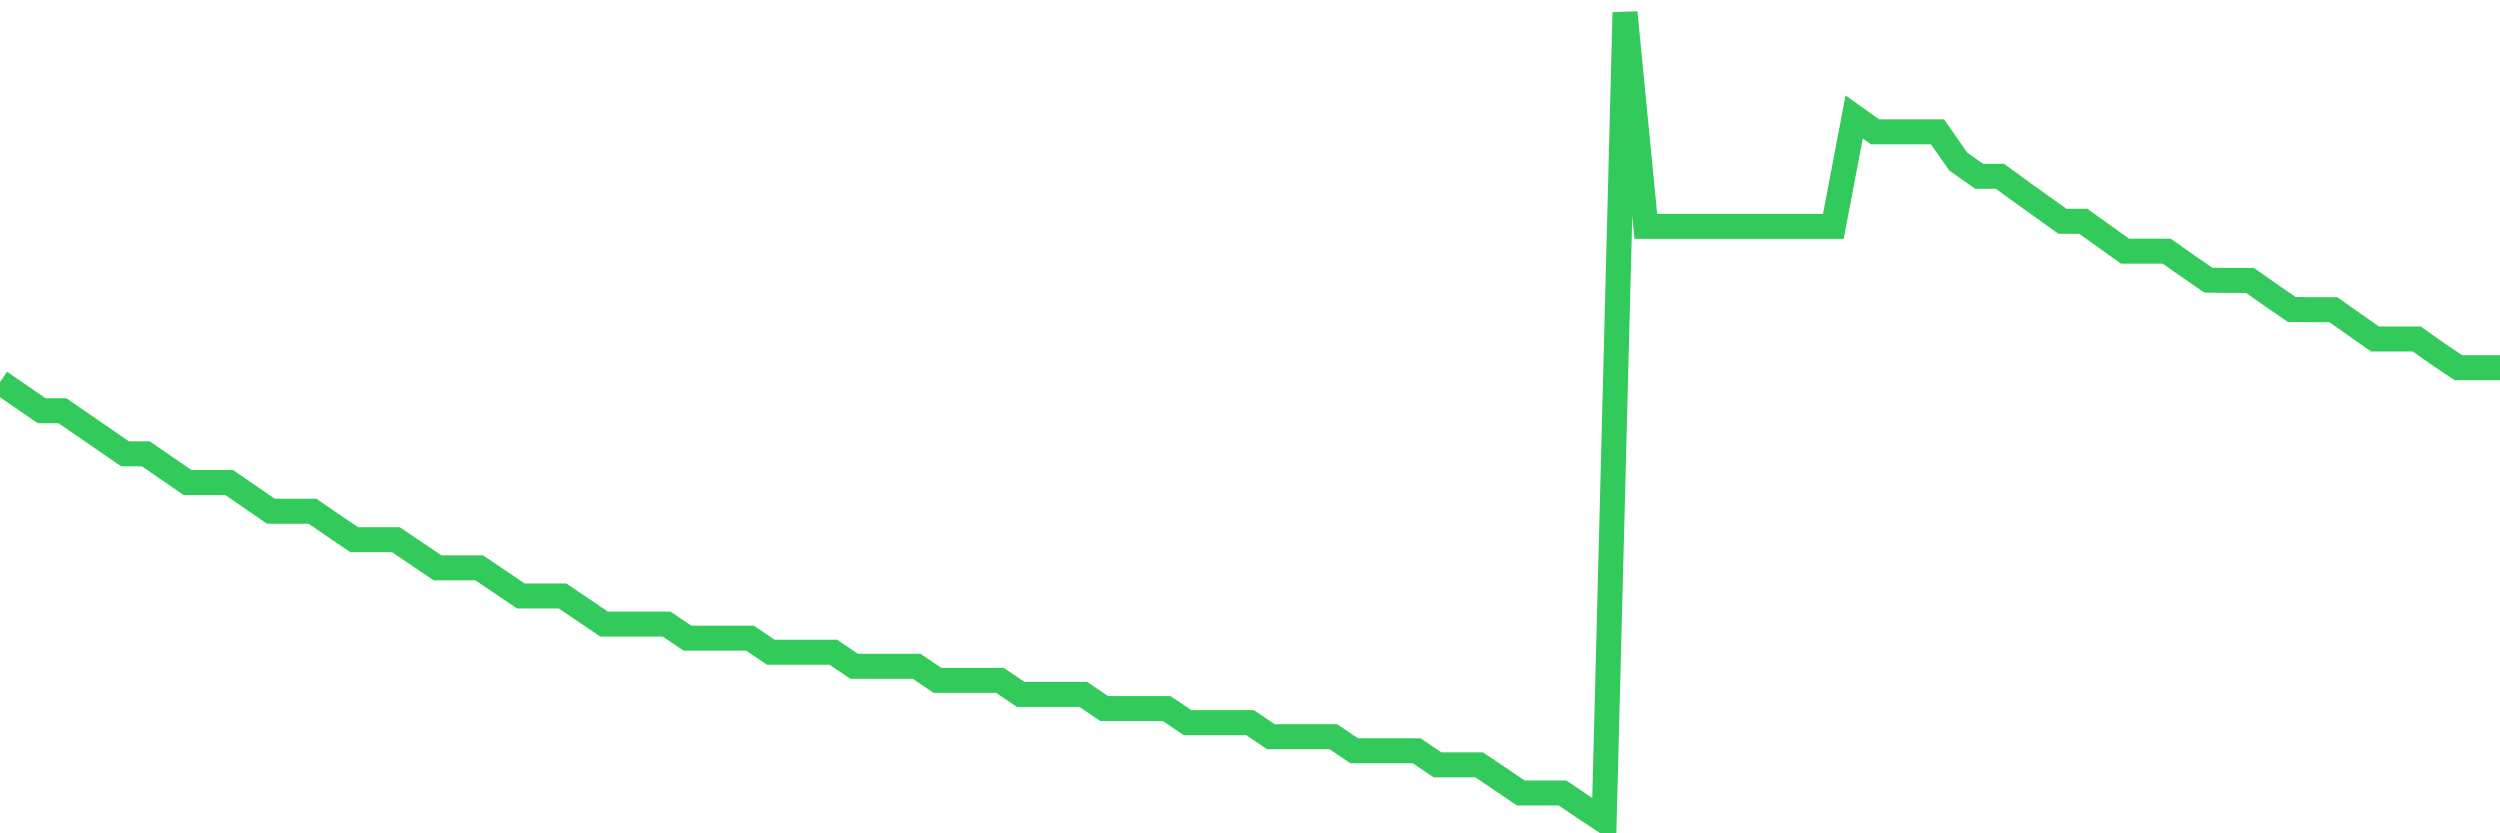 <svg
  xmlns="http://www.w3.org/2000/svg"
  xmlns:xlink="http://www.w3.org/1999/xlink"
  width="120"
  height="40"
  viewBox="0 0 120 40"
  preserveAspectRatio="none"
>
  <polyline
    points="0,18.338 1,19.027 2,19.716 3,19.716 4,20.405 5,21.094 6,21.783 7,21.783 8,22.472 9,23.161 10,23.161 11,23.161 12,23.85 13,24.539 14,24.539 15,24.539 16,25.228 17,25.904 18,25.904 19,25.904 20,26.579 21,27.255 22,27.255 23,27.255 24,27.93 25,28.606 26,28.606 27,28.606 28,29.281 29,29.957 30,29.957 31,29.957 32,29.957 33,30.632 34,30.632 35,30.632 36,30.632 37,31.308 38,31.308 39,31.308 40,31.308 41,31.983 42,31.983 43,31.983 44,31.983 45,32.659 46,32.659 47,32.659 48,32.659 49,33.334 50,33.334 51,33.334 52,33.334 53,34.01 54,34.01 55,34.01 56,34.01 57,34.685 58,34.685 59,34.685 60,34.685 61,35.361 62,35.361 63,35.361 64,35.361 65,36.036 66,36.036 67,36.036 68,36.036 69,36.712 70,36.712 71,36.712 72,37.387 73,38.063 74,38.063 75,38.063 76,38.738 77,39.4 78,0.6 79,10.867 80,10.867 81,10.867 82,10.867 83,10.867 84,10.867 85,10.867 86,10.867 87,10.867 88,10.867 89,5.612 90,6.328 91,6.328 92,6.328 93,6.328 94,7.76 95,8.463 96,8.463 97,9.192 98,9.908 99,10.624 100,10.624 101,11.34 102,12.056 103,12.056 104,12.056 105,12.759 106,13.448 107,13.461 108,13.461 109,14.164 110,14.853 111,14.866 112,14.866 113,15.569 114,16.271 115,16.271 116,16.271 117,16.974 118,17.649 119,17.649 120,17.649"
    fill="none"
    stroke="#32ca5b"
    stroke-width="1.2"
  >
  </polyline>
</svg>